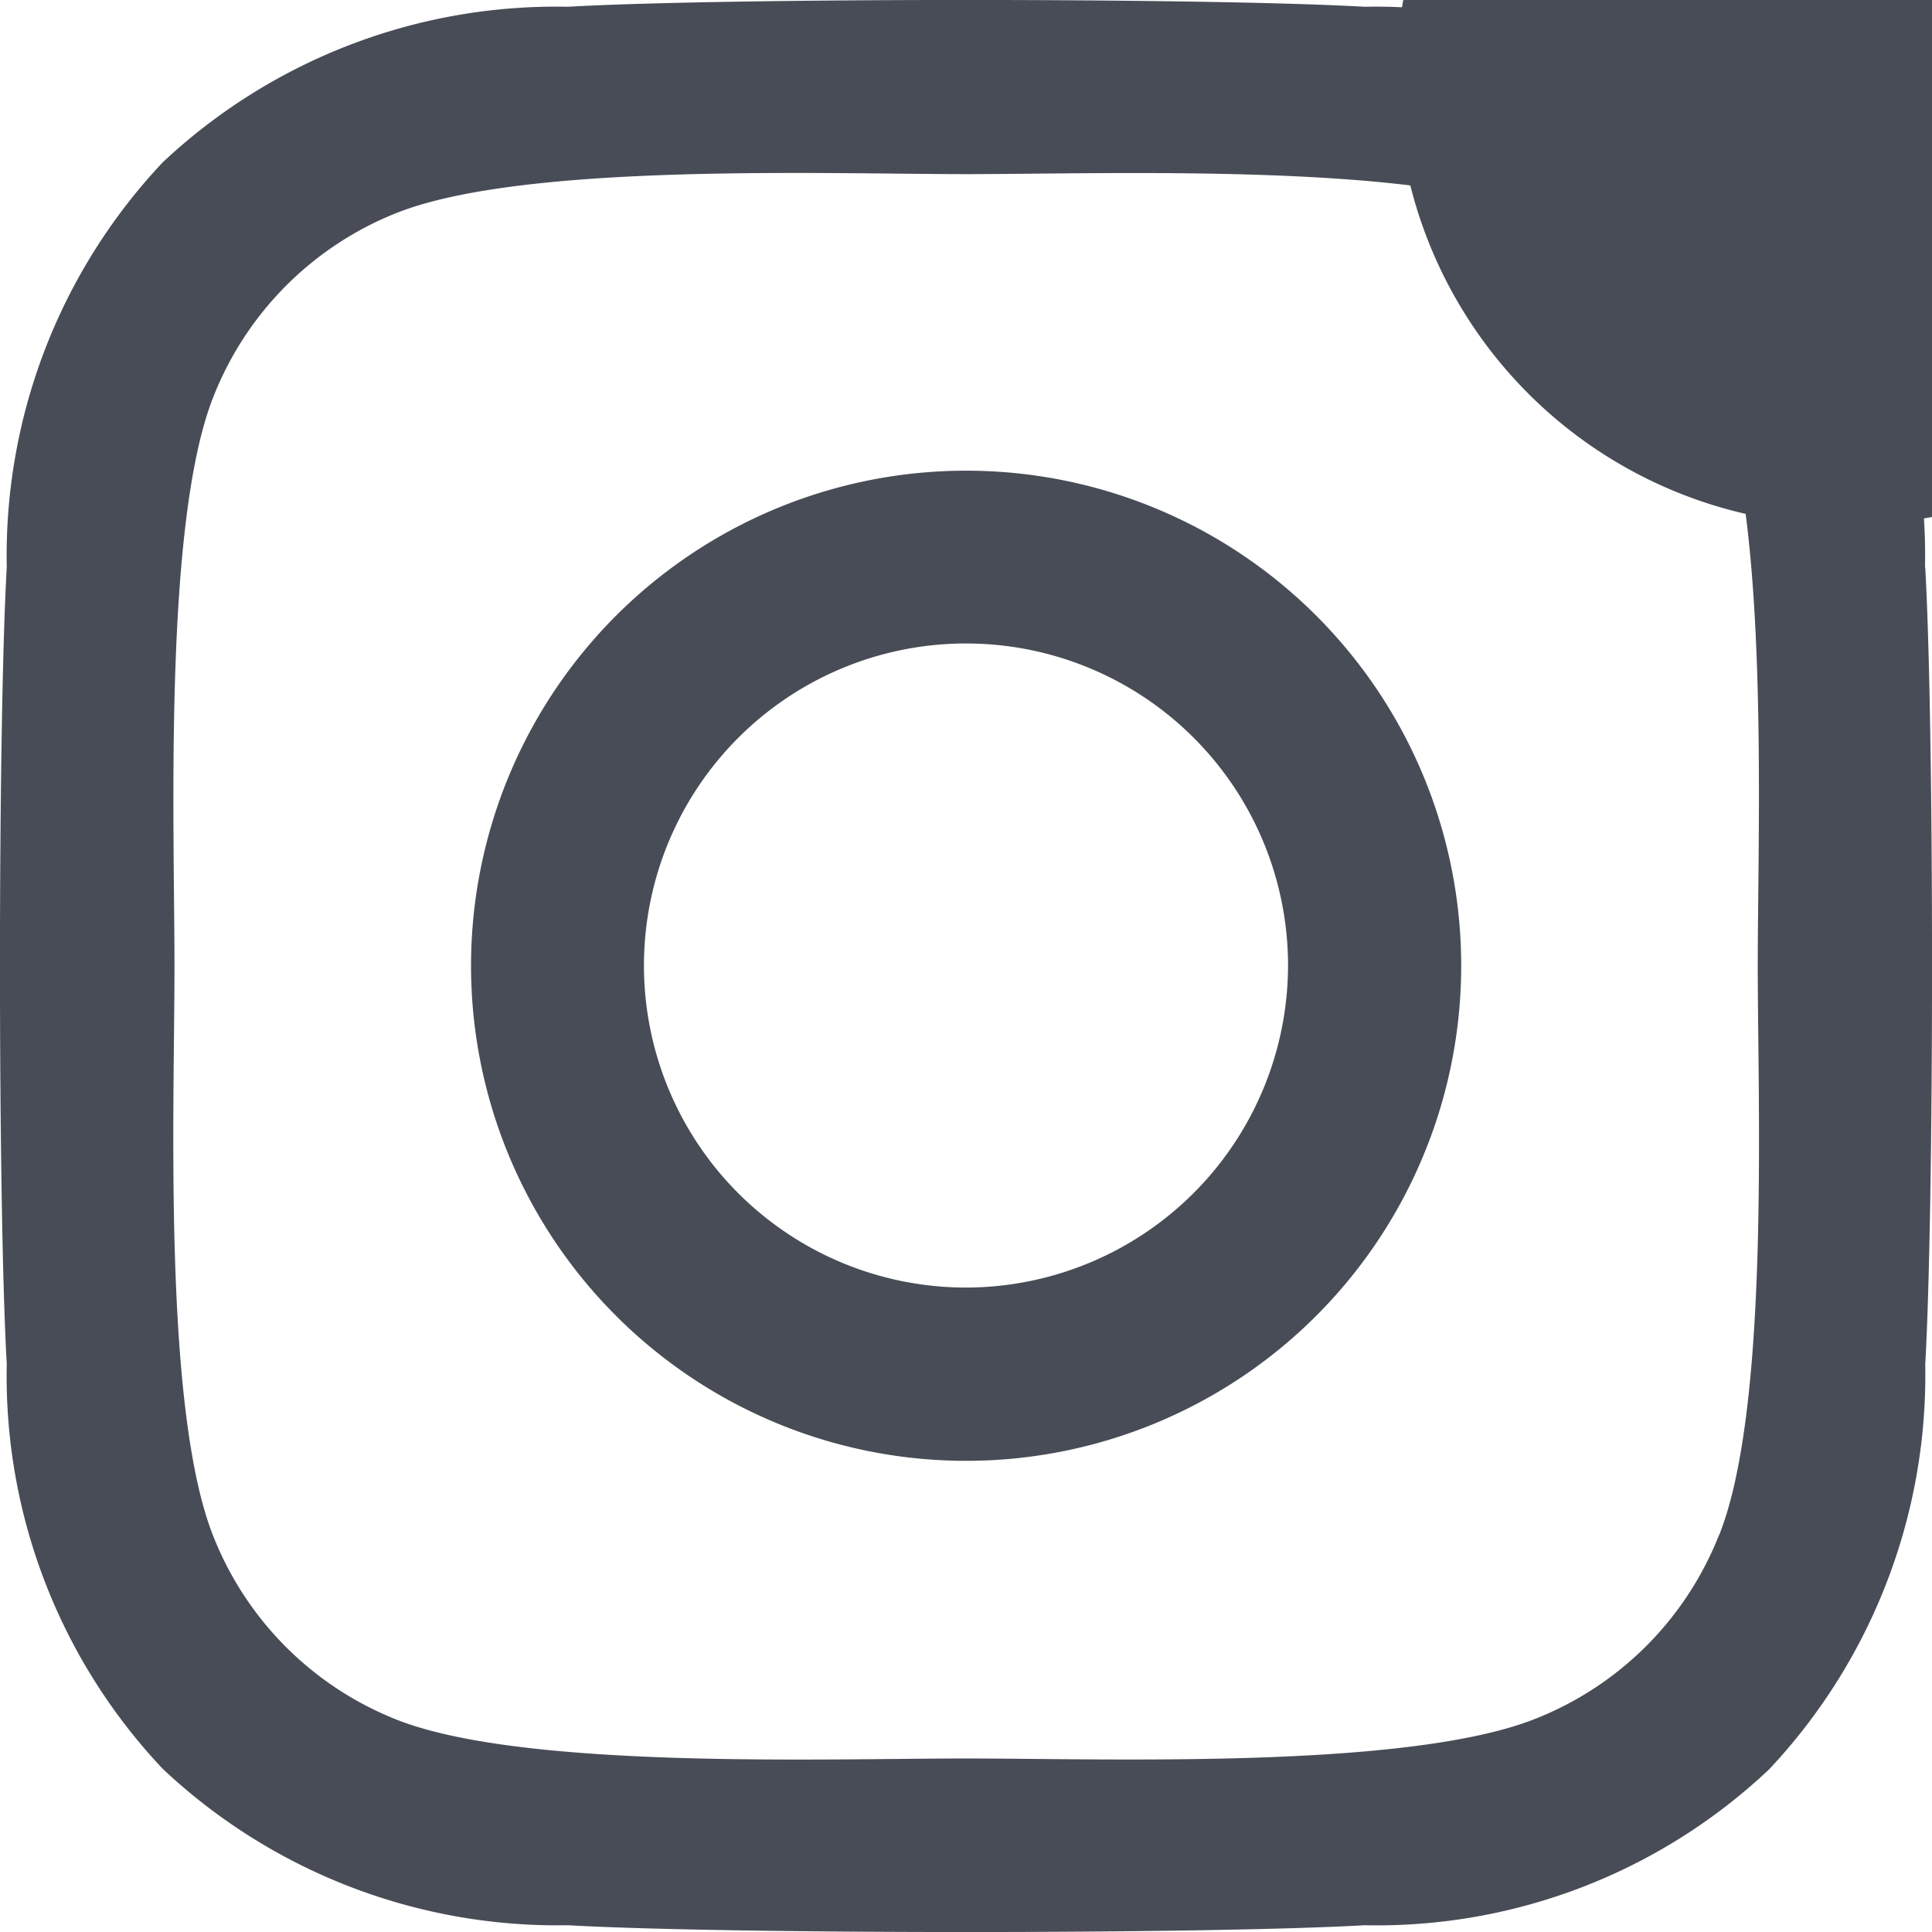 <svg id="INSTA" xmlns="http://www.w3.org/2000/svg" viewBox="0 0 16 16"><path id="facebook-f" d="M12.502,8.398a4.1,4.1,0,1,0,4.099,4.1,4.099,4.099,0,0,0-4.099-4.1Zm0,6.765a2.667,2.667,0,1,1,2.665-2.668v.001A2.671,2.671,0,0,1,12.502,15.163Zm5.224-6.937a3.721,3.721,0,1,0-.003-.002l0,.006Zm2.716.971a4.737,4.737,0,0,0-1.292-3.352,4.761,4.761,0,0,0-3.35-1.289c-1.321-.075-5.277-.075-6.598,0a4.757,4.757,0,0,0-3.355,1.289A4.75,4.75,0,0,0,4.556,9.197c-.075,1.321-.075,5.28,0,6.6a4.737,4.737,0,0,0,1.292,3.352,4.767,4.767,0,0,0,3.355,1.295c1.321.075,5.277.075,6.598,0a4.732,4.732,0,0,0,3.351-1.292A4.767,4.767,0,0,0,20.444,15.8c.075-1.321.075-5.277,0-6.6Zm-1.706,8.016a2.7,2.7,0,0,1-1.52,1.521c-1.057.421-3.555.329-4.716.329s-3.665.093-4.714-.321a2.7,2.7,0,0,1-1.52-1.521c-.418-1.053-.321-3.552-.321-4.716s-.093-3.667.321-4.716A2.7,2.7,0,0,1,7.786,6.263c1.053-.417,3.55-.321,4.716-.321s3.665-.093,4.714.321a2.7,2.7,0,0,1,1.52,1.521c.418,1.053.321,3.552.321,4.716s.1,3.667-.321,4.716Z" transform="translate(-4.5 -4.5)" fill="#484c56"/></svg>